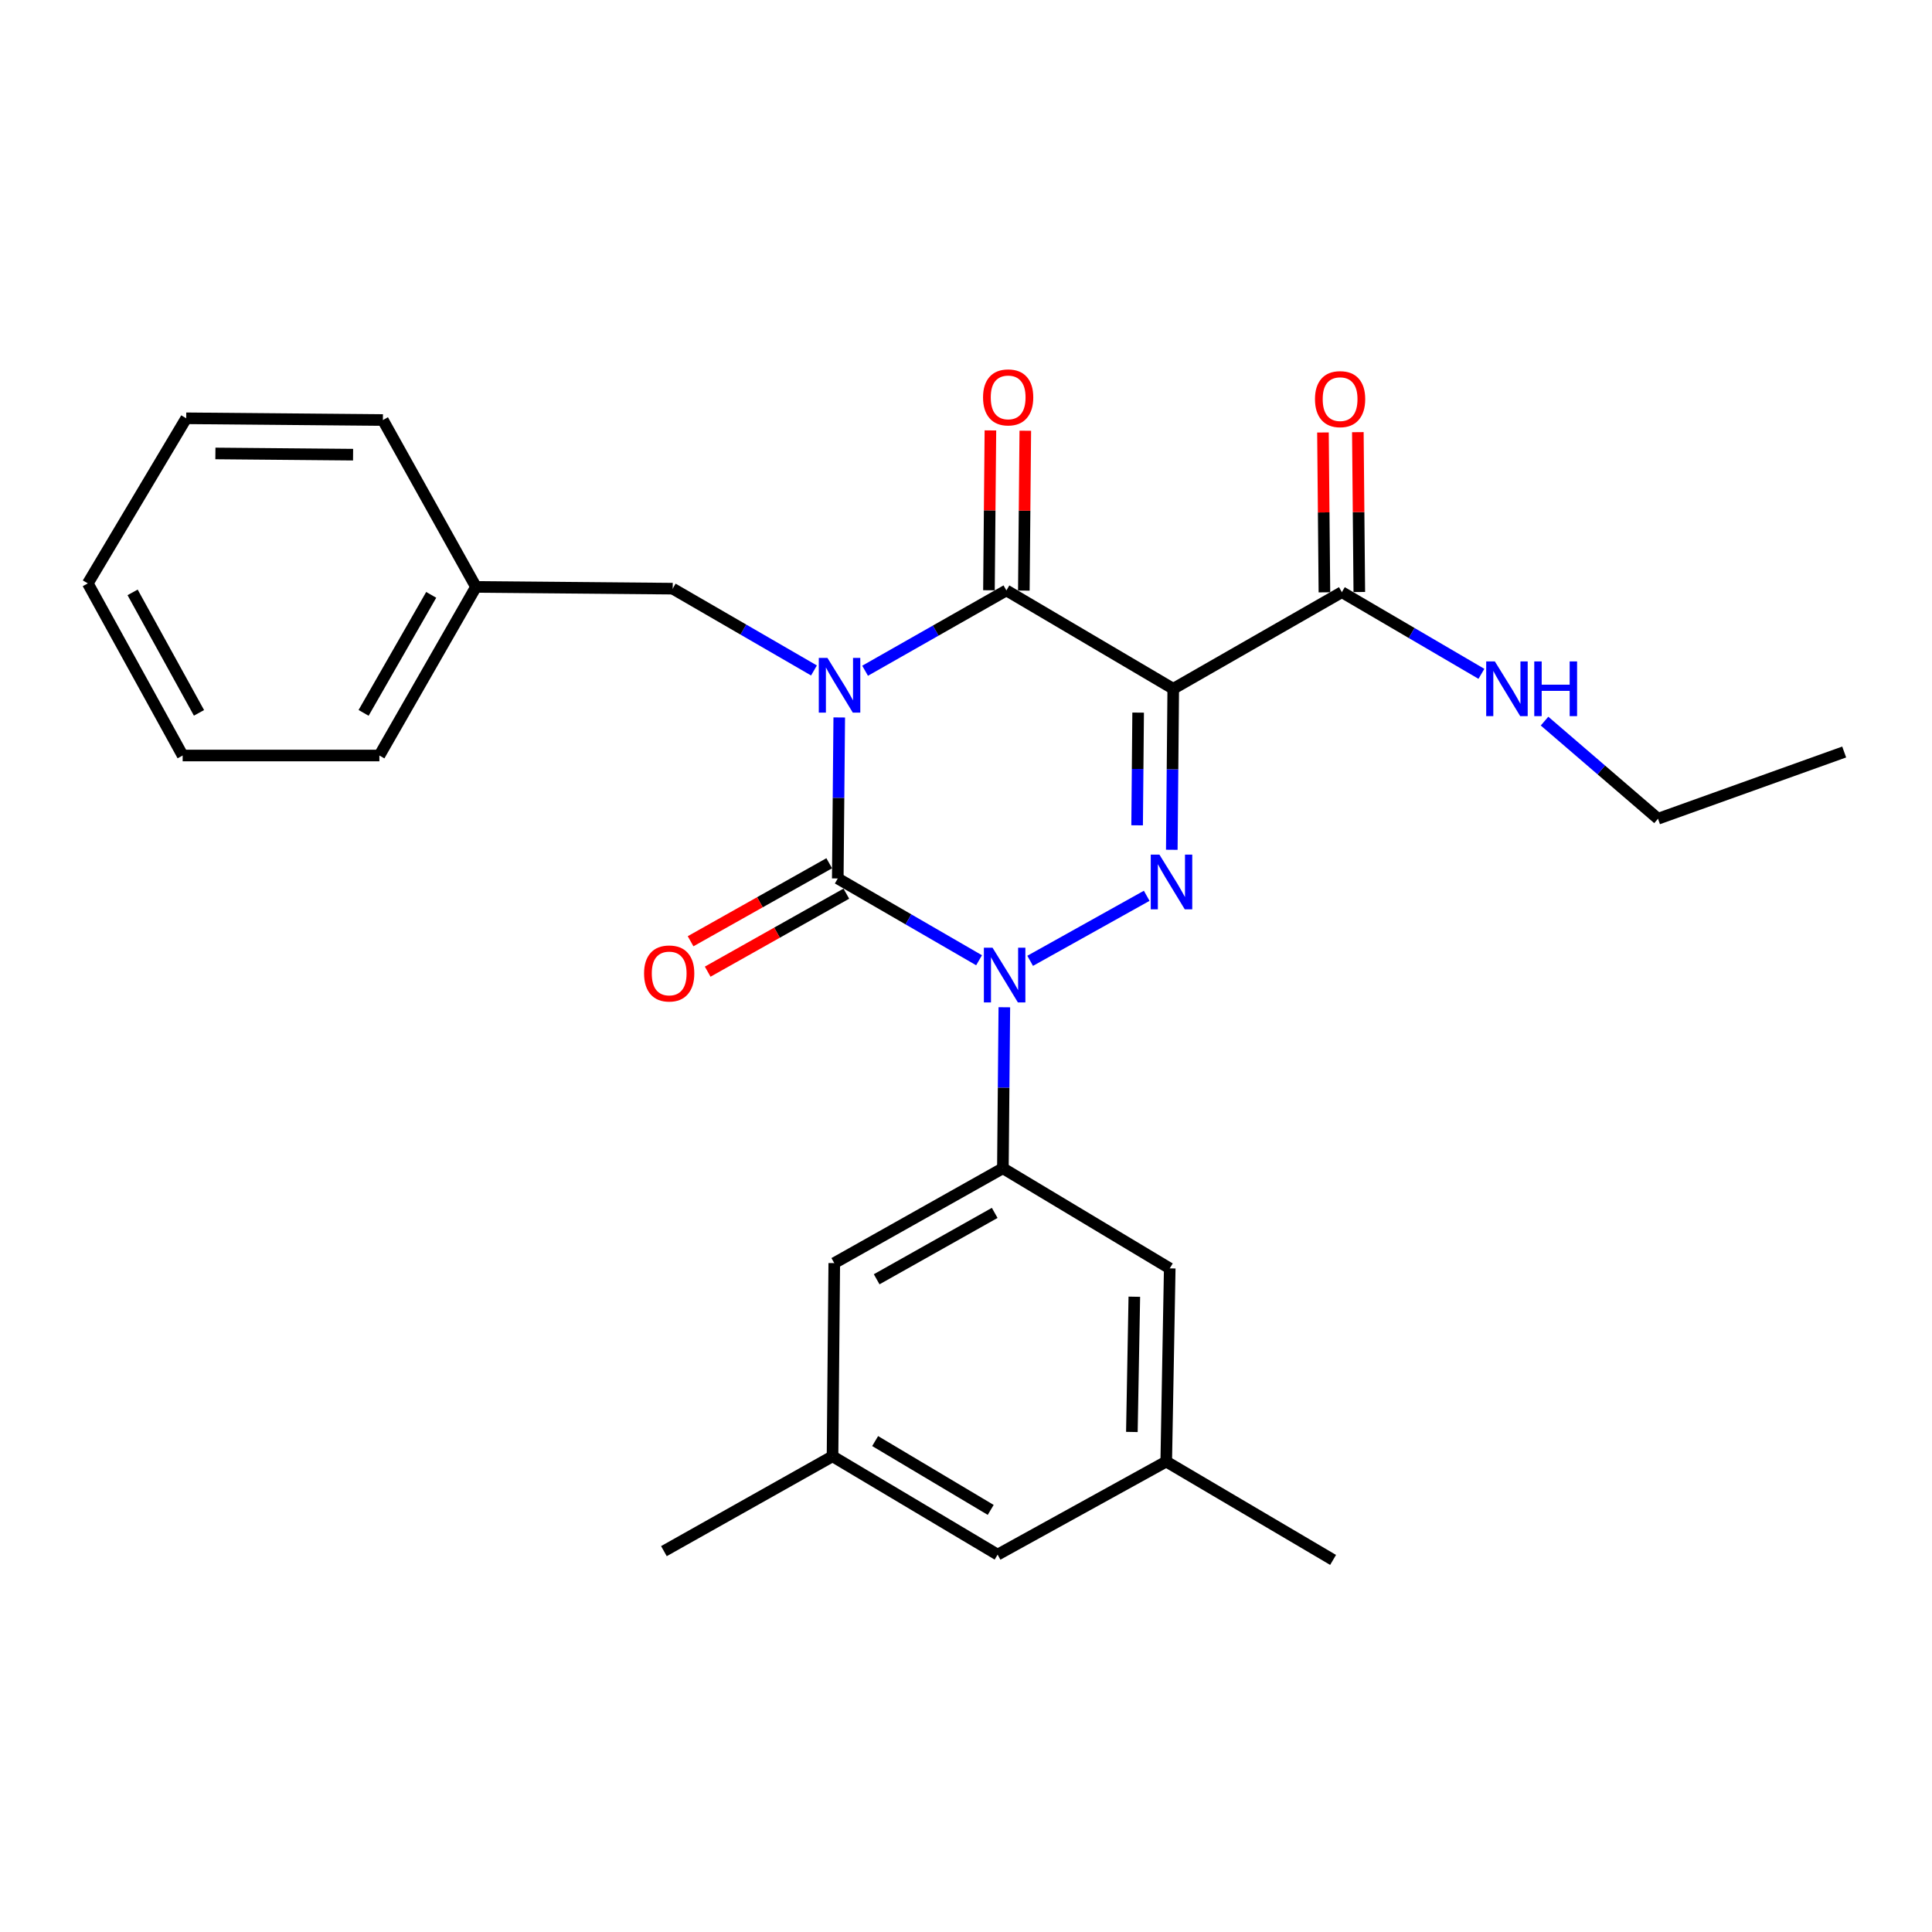 <?xml version='1.0' encoding='iso-8859-1'?>
<svg version='1.1' baseProfile='full'
              xmlns='http://www.w3.org/2000/svg'
                      xmlns:rdkit='http://www.rdkit.org/xml'
                      xmlns:xlink='http://www.w3.org/1999/xlink'
                  xml:space='preserve'
width='1000px' height='1000px' viewBox='0 0 1000 1000'>
<!-- END OF HEADER -->
<rect style='opacity:1.0;fill:#FFFFFF;stroke:none' width='1000' height='1000' x='0' y='0'> </rect>
<path class='bond-0' d='M 434.394,371.353 L 434.014,413.021' style='fill:none;fill-rule:evenodd;stroke:#0000FF;stroke-width:6px;stroke-linecap:butt;stroke-linejoin:miter;stroke-opacity:1' />
<path class='bond-0' d='M 434.014,413.021 L 433.633,454.69' style='fill:none;fill-rule:evenodd;stroke:#000000;stroke-width:6px;stroke-linecap:butt;stroke-linejoin:miter;stroke-opacity:1' />
<path class='bond-1' d='M 447.77,347.176 L 484.339,326.389' style='fill:none;fill-rule:evenodd;stroke:#0000FF;stroke-width:6px;stroke-linecap:butt;stroke-linejoin:miter;stroke-opacity:1' />
<path class='bond-1' d='M 484.339,326.389 L 520.908,305.603' style='fill:none;fill-rule:evenodd;stroke:#000000;stroke-width:6px;stroke-linecap:butt;stroke-linejoin:miter;stroke-opacity:1' />
<path class='bond-2' d='M 421.311,347.03 L 384.748,325.86' style='fill:none;fill-rule:evenodd;stroke:#0000FF;stroke-width:6px;stroke-linecap:butt;stroke-linejoin:miter;stroke-opacity:1' />
<path class='bond-2' d='M 384.748,325.86 L 348.184,304.69' style='fill:none;fill-rule:evenodd;stroke:#000000;stroke-width:6px;stroke-linecap:butt;stroke-linejoin:miter;stroke-opacity:1' />
<path class='bond-3' d='M 433.633,454.69 L 470.197,475.86' style='fill:none;fill-rule:evenodd;stroke:#000000;stroke-width:6px;stroke-linecap:butt;stroke-linejoin:miter;stroke-opacity:1' />
<path class='bond-3' d='M 470.197,475.86 L 506.761,497.03' style='fill:none;fill-rule:evenodd;stroke:#0000FF;stroke-width:6px;stroke-linecap:butt;stroke-linejoin:miter;stroke-opacity:1' />
<path class='bond-4' d='M 429.206,446.82 L 393.325,467.005' style='fill:none;fill-rule:evenodd;stroke:#000000;stroke-width:6px;stroke-linecap:butt;stroke-linejoin:miter;stroke-opacity:1' />
<path class='bond-4' d='M 393.325,467.005 L 357.444,487.189' style='fill:none;fill-rule:evenodd;stroke:#FF0000;stroke-width:6px;stroke-linecap:butt;stroke-linejoin:miter;stroke-opacity:1' />
<path class='bond-4' d='M 438.06,462.559 L 402.179,482.744' style='fill:none;fill-rule:evenodd;stroke:#000000;stroke-width:6px;stroke-linecap:butt;stroke-linejoin:miter;stroke-opacity:1' />
<path class='bond-4' d='M 402.179,482.744 L 366.298,502.929' style='fill:none;fill-rule:evenodd;stroke:#FF0000;stroke-width:6px;stroke-linecap:butt;stroke-linejoin:miter;stroke-opacity:1' />
<path class='bond-5' d='M 519.845,521.353 L 519.469,563.022' style='fill:none;fill-rule:evenodd;stroke:#0000FF;stroke-width:6px;stroke-linecap:butt;stroke-linejoin:miter;stroke-opacity:1' />
<path class='bond-5' d='M 519.469,563.022 L 519.092,604.69' style='fill:none;fill-rule:evenodd;stroke:#000000;stroke-width:6px;stroke-linecap:butt;stroke-linejoin:miter;stroke-opacity:1' />
<path class='bond-6' d='M 533.208,497.322 L 593.533,463.666' style='fill:none;fill-rule:evenodd;stroke:#0000FF;stroke-width:6px;stroke-linecap:butt;stroke-linejoin:miter;stroke-opacity:1' />
<path class='bond-7' d='M 606.518,439.846 L 606.894,398.177' style='fill:none;fill-rule:evenodd;stroke:#0000FF;stroke-width:6px;stroke-linecap:butt;stroke-linejoin:miter;stroke-opacity:1' />
<path class='bond-7' d='M 606.894,398.177 L 607.271,356.509' style='fill:none;fill-rule:evenodd;stroke:#000000;stroke-width:6px;stroke-linecap:butt;stroke-linejoin:miter;stroke-opacity:1' />
<path class='bond-7' d='M 588.573,427.182 L 588.836,398.014' style='fill:none;fill-rule:evenodd;stroke:#0000FF;stroke-width:6px;stroke-linecap:butt;stroke-linejoin:miter;stroke-opacity:1' />
<path class='bond-7' d='M 588.836,398.014 L 589.099,368.846' style='fill:none;fill-rule:evenodd;stroke:#000000;stroke-width:6px;stroke-linecap:butt;stroke-linejoin:miter;stroke-opacity:1' />
<path class='bond-8' d='M 607.271,356.509 L 694.546,306.505' style='fill:none;fill-rule:evenodd;stroke:#000000;stroke-width:6px;stroke-linecap:butt;stroke-linejoin:miter;stroke-opacity:1' />
<path class='bond-9' d='M 607.271,356.509 L 520.908,305.603' style='fill:none;fill-rule:evenodd;stroke:#000000;stroke-width:6px;stroke-linecap:butt;stroke-linejoin:miter;stroke-opacity:1' />
<path class='bond-10' d='M 529.937,305.685 L 530.315,264.317' style='fill:none;fill-rule:evenodd;stroke:#000000;stroke-width:6px;stroke-linecap:butt;stroke-linejoin:miter;stroke-opacity:1' />
<path class='bond-10' d='M 530.315,264.317 L 530.693,222.948' style='fill:none;fill-rule:evenodd;stroke:#FF0000;stroke-width:6px;stroke-linecap:butt;stroke-linejoin:miter;stroke-opacity:1' />
<path class='bond-10' d='M 511.879,305.52 L 512.257,264.152' style='fill:none;fill-rule:evenodd;stroke:#000000;stroke-width:6px;stroke-linecap:butt;stroke-linejoin:miter;stroke-opacity:1' />
<path class='bond-10' d='M 512.257,264.152 L 512.635,222.783' style='fill:none;fill-rule:evenodd;stroke:#FF0000;stroke-width:6px;stroke-linecap:butt;stroke-linejoin:miter;stroke-opacity:1' />
<path class='bond-11' d='M 858.181,423.779 L 828.815,398.513' style='fill:none;fill-rule:evenodd;stroke:#000000;stroke-width:6px;stroke-linecap:butt;stroke-linejoin:miter;stroke-opacity:1' />
<path class='bond-11' d='M 828.815,398.513 L 799.45,373.247' style='fill:none;fill-rule:evenodd;stroke:#0000FF;stroke-width:6px;stroke-linecap:butt;stroke-linejoin:miter;stroke-opacity:1' />
<path class='bond-12' d='M 858.181,423.779 L 954.545,389.236' style='fill:none;fill-rule:evenodd;stroke:#000000;stroke-width:6px;stroke-linecap:butt;stroke-linejoin:miter;stroke-opacity:1' />
<path class='bond-13' d='M 703.575,306.423 L 703.197,265.055' style='fill:none;fill-rule:evenodd;stroke:#000000;stroke-width:6px;stroke-linecap:butt;stroke-linejoin:miter;stroke-opacity:1' />
<path class='bond-13' d='M 703.197,265.055 L 702.82,223.686' style='fill:none;fill-rule:evenodd;stroke:#FF0000;stroke-width:6px;stroke-linecap:butt;stroke-linejoin:miter;stroke-opacity:1' />
<path class='bond-13' d='M 685.517,306.588 L 685.139,265.22' style='fill:none;fill-rule:evenodd;stroke:#000000;stroke-width:6px;stroke-linecap:butt;stroke-linejoin:miter;stroke-opacity:1' />
<path class='bond-13' d='M 685.139,265.22 L 684.761,223.851' style='fill:none;fill-rule:evenodd;stroke:#FF0000;stroke-width:6px;stroke-linecap:butt;stroke-linejoin:miter;stroke-opacity:1' />
<path class='bond-14' d='M 694.546,306.505 L 730.663,327.641' style='fill:none;fill-rule:evenodd;stroke:#000000;stroke-width:6px;stroke-linecap:butt;stroke-linejoin:miter;stroke-opacity:1' />
<path class='bond-14' d='M 730.663,327.641 L 766.78,348.776' style='fill:none;fill-rule:evenodd;stroke:#0000FF;stroke-width:6px;stroke-linecap:butt;stroke-linejoin:miter;stroke-opacity:1' />
<path class='bond-15' d='M 246.361,303.787 L 348.184,304.69' style='fill:none;fill-rule:evenodd;stroke:#000000;stroke-width:6px;stroke-linecap:butt;stroke-linejoin:miter;stroke-opacity:1' />
<path class='bond-16' d='M 246.361,303.787 L 196.368,391.052' style='fill:none;fill-rule:evenodd;stroke:#000000;stroke-width:6px;stroke-linecap:butt;stroke-linejoin:miter;stroke-opacity:1' />
<path class='bond-16' d='M 223.192,307.899 L 188.197,368.985' style='fill:none;fill-rule:evenodd;stroke:#000000;stroke-width:6px;stroke-linecap:butt;stroke-linejoin:miter;stroke-opacity:1' />
<path class='bond-17' d='M 246.361,303.787 L 198.184,217.414' style='fill:none;fill-rule:evenodd;stroke:#000000;stroke-width:6px;stroke-linecap:butt;stroke-linejoin:miter;stroke-opacity:1' />
<path class='bond-18' d='M 196.368,391.052 L 94.545,391.052' style='fill:none;fill-rule:evenodd;stroke:#000000;stroke-width:6px;stroke-linecap:butt;stroke-linejoin:miter;stroke-opacity:1' />
<path class='bond-19' d='M 430.914,753.777 L 516.363,804.673' style='fill:none;fill-rule:evenodd;stroke:#000000;stroke-width:6px;stroke-linecap:butt;stroke-linejoin:miter;stroke-opacity:1' />
<path class='bond-19' d='M 452.973,745.896 L 512.787,781.524' style='fill:none;fill-rule:evenodd;stroke:#000000;stroke-width:6px;stroke-linecap:butt;stroke-linejoin:miter;stroke-opacity:1' />
<path class='bond-20' d='M 430.914,753.777 L 431.817,653.78' style='fill:none;fill-rule:evenodd;stroke:#000000;stroke-width:6px;stroke-linecap:butt;stroke-linejoin:miter;stroke-opacity:1' />
<path class='bond-21' d='M 430.914,753.777 L 343.639,802.868' style='fill:none;fill-rule:evenodd;stroke:#000000;stroke-width:6px;stroke-linecap:butt;stroke-linejoin:miter;stroke-opacity:1' />
<path class='bond-22' d='M 516.363,804.673 L 603.639,756.506' style='fill:none;fill-rule:evenodd;stroke:#000000;stroke-width:6px;stroke-linecap:butt;stroke-linejoin:miter;stroke-opacity:1' />
<path class='bond-23' d='M 603.639,756.506 L 605.455,656.509' style='fill:none;fill-rule:evenodd;stroke:#000000;stroke-width:6px;stroke-linecap:butt;stroke-linejoin:miter;stroke-opacity:1' />
<path class='bond-23' d='M 585.855,741.179 L 587.126,671.181' style='fill:none;fill-rule:evenodd;stroke:#000000;stroke-width:6px;stroke-linecap:butt;stroke-linejoin:miter;stroke-opacity:1' />
<path class='bond-24' d='M 603.639,756.506 L 690.001,807.412' style='fill:none;fill-rule:evenodd;stroke:#000000;stroke-width:6px;stroke-linecap:butt;stroke-linejoin:miter;stroke-opacity:1' />
<path class='bond-25' d='M 605.455,656.509 L 519.092,604.69' style='fill:none;fill-rule:evenodd;stroke:#000000;stroke-width:6px;stroke-linecap:butt;stroke-linejoin:miter;stroke-opacity:1' />
<path class='bond-26' d='M 519.092,604.69 L 431.817,653.78' style='fill:none;fill-rule:evenodd;stroke:#000000;stroke-width:6px;stroke-linecap:butt;stroke-linejoin:miter;stroke-opacity:1' />
<path class='bond-26' d='M 514.854,627.793 L 453.762,662.157' style='fill:none;fill-rule:evenodd;stroke:#000000;stroke-width:6px;stroke-linecap:butt;stroke-linejoin:miter;stroke-opacity:1' />
<path class='bond-27' d='M 198.184,217.414 L 96.381,216.511' style='fill:none;fill-rule:evenodd;stroke:#000000;stroke-width:6px;stroke-linecap:butt;stroke-linejoin:miter;stroke-opacity:1' />
<path class='bond-27' d='M 182.753,235.337 L 111.491,234.705' style='fill:none;fill-rule:evenodd;stroke:#000000;stroke-width:6px;stroke-linecap:butt;stroke-linejoin:miter;stroke-opacity:1' />
<path class='bond-28' d='M 94.545,391.052 L 45.455,301.961' style='fill:none;fill-rule:evenodd;stroke:#000000;stroke-width:6px;stroke-linecap:butt;stroke-linejoin:miter;stroke-opacity:1' />
<path class='bond-28' d='M 102.998,368.973 L 68.635,306.609' style='fill:none;fill-rule:evenodd;stroke:#000000;stroke-width:6px;stroke-linecap:butt;stroke-linejoin:miter;stroke-opacity:1' />
<path class='bond-29' d='M 96.381,216.511 L 45.455,301.961' style='fill:none;fill-rule:evenodd;stroke:#000000;stroke-width:6px;stroke-linecap:butt;stroke-linejoin:miter;stroke-opacity:1' />
<path  class='atom-0' d='M 428.286 340.533
L 437.566 355.533
Q 438.486 357.013, 439.966 359.693
Q 441.446 362.373, 441.526 362.533
L 441.526 340.533
L 445.286 340.533
L 445.286 368.853
L 441.406 368.853
L 431.446 352.453
Q 430.286 350.533, 429.046 348.333
Q 427.846 346.133, 427.486 345.453
L 427.486 368.853
L 423.806 368.853
L 423.806 340.533
L 428.286 340.533
' fill='#0000FF'/>
<path  class='atom-2' d='M 513.735 490.533
L 523.015 505.533
Q 523.935 507.013, 525.415 509.693
Q 526.895 512.373, 526.975 512.533
L 526.975 490.533
L 530.735 490.533
L 530.735 518.853
L 526.855 518.853
L 516.895 502.453
Q 515.735 500.533, 514.495 498.333
Q 513.295 496.133, 512.935 495.453
L 512.935 518.853
L 509.255 518.853
L 509.255 490.533
L 513.735 490.533
' fill='#0000FF'/>
<path  class='atom-3' d='M 600.108 442.346
L 609.388 457.346
Q 610.308 458.826, 611.788 461.506
Q 613.268 464.186, 613.348 464.346
L 613.348 442.346
L 617.108 442.346
L 617.108 470.666
L 613.228 470.666
L 603.268 454.266
Q 602.108 452.346, 600.868 450.146
Q 599.668 447.946, 599.308 447.266
L 599.308 470.666
L 595.628 470.666
L 595.628 442.346
L 600.108 442.346
' fill='#0000FF'/>
<path  class='atom-7' d='M 508.821 205.686
Q 508.821 198.886, 512.181 195.086
Q 515.541 191.286, 521.821 191.286
Q 528.101 191.286, 531.461 195.086
Q 534.821 198.886, 534.821 205.686
Q 534.821 212.566, 531.421 216.486
Q 528.021 220.366, 521.821 220.366
Q 515.581 220.366, 512.181 216.486
Q 508.821 212.606, 508.821 205.686
M 521.821 217.166
Q 526.141 217.166, 528.461 214.286
Q 530.821 211.366, 530.821 205.686
Q 530.821 200.126, 528.461 197.326
Q 526.141 194.486, 521.821 194.486
Q 517.501 194.486, 515.141 197.286
Q 512.821 200.086, 512.821 205.686
Q 512.821 211.406, 515.141 214.286
Q 517.501 217.166, 521.821 217.166
' fill='#FF0000'/>
<path  class='atom-8' d='M 333.368 503.86
Q 333.368 497.06, 336.728 493.26
Q 340.088 489.46, 346.368 489.46
Q 352.648 489.46, 356.008 493.26
Q 359.368 497.06, 359.368 503.86
Q 359.368 510.74, 355.968 514.66
Q 352.568 518.54, 346.368 518.54
Q 340.128 518.54, 336.728 514.66
Q 333.368 510.78, 333.368 503.86
M 346.368 515.34
Q 350.688 515.34, 353.008 512.46
Q 355.368 509.54, 355.368 503.86
Q 355.368 498.3, 353.008 495.5
Q 350.688 492.66, 346.368 492.66
Q 342.048 492.66, 339.688 495.46
Q 337.368 498.26, 337.368 503.86
Q 337.368 509.58, 339.688 512.46
Q 342.048 515.34, 346.368 515.34
' fill='#FF0000'/>
<path  class='atom-10' d='M 680.633 206.589
Q 680.633 199.789, 683.993 195.989
Q 687.353 192.189, 693.633 192.189
Q 699.913 192.189, 703.273 195.989
Q 706.633 199.789, 706.633 206.589
Q 706.633 213.469, 703.233 217.389
Q 699.833 221.269, 693.633 221.269
Q 687.393 221.269, 683.993 217.389
Q 680.633 213.509, 680.633 206.589
M 693.633 218.069
Q 697.953 218.069, 700.273 215.189
Q 702.633 212.269, 702.633 206.589
Q 702.633 201.029, 700.273 198.229
Q 697.953 195.389, 693.633 195.389
Q 689.313 195.389, 686.953 198.189
Q 684.633 200.989, 684.633 206.589
Q 684.633 212.309, 686.953 215.189
Q 689.313 218.069, 693.633 218.069
' fill='#FF0000'/>
<path  class='atom-11' d='M 773.735 342.349
L 783.015 357.349
Q 783.935 358.829, 785.415 361.509
Q 786.895 364.189, 786.975 364.349
L 786.975 342.349
L 790.735 342.349
L 790.735 370.669
L 786.855 370.669
L 776.895 354.269
Q 775.735 352.349, 774.495 350.149
Q 773.295 347.949, 772.935 347.269
L 772.935 370.669
L 769.255 370.669
L 769.255 342.349
L 773.735 342.349
' fill='#0000FF'/>
<path  class='atom-11' d='M 794.135 342.349
L 797.975 342.349
L 797.975 354.389
L 812.455 354.389
L 812.455 342.349
L 816.295 342.349
L 816.295 370.669
L 812.455 370.669
L 812.455 357.589
L 797.975 357.589
L 797.975 370.669
L 794.135 370.669
L 794.135 342.349
' fill='#0000FF'/>
</svg>
